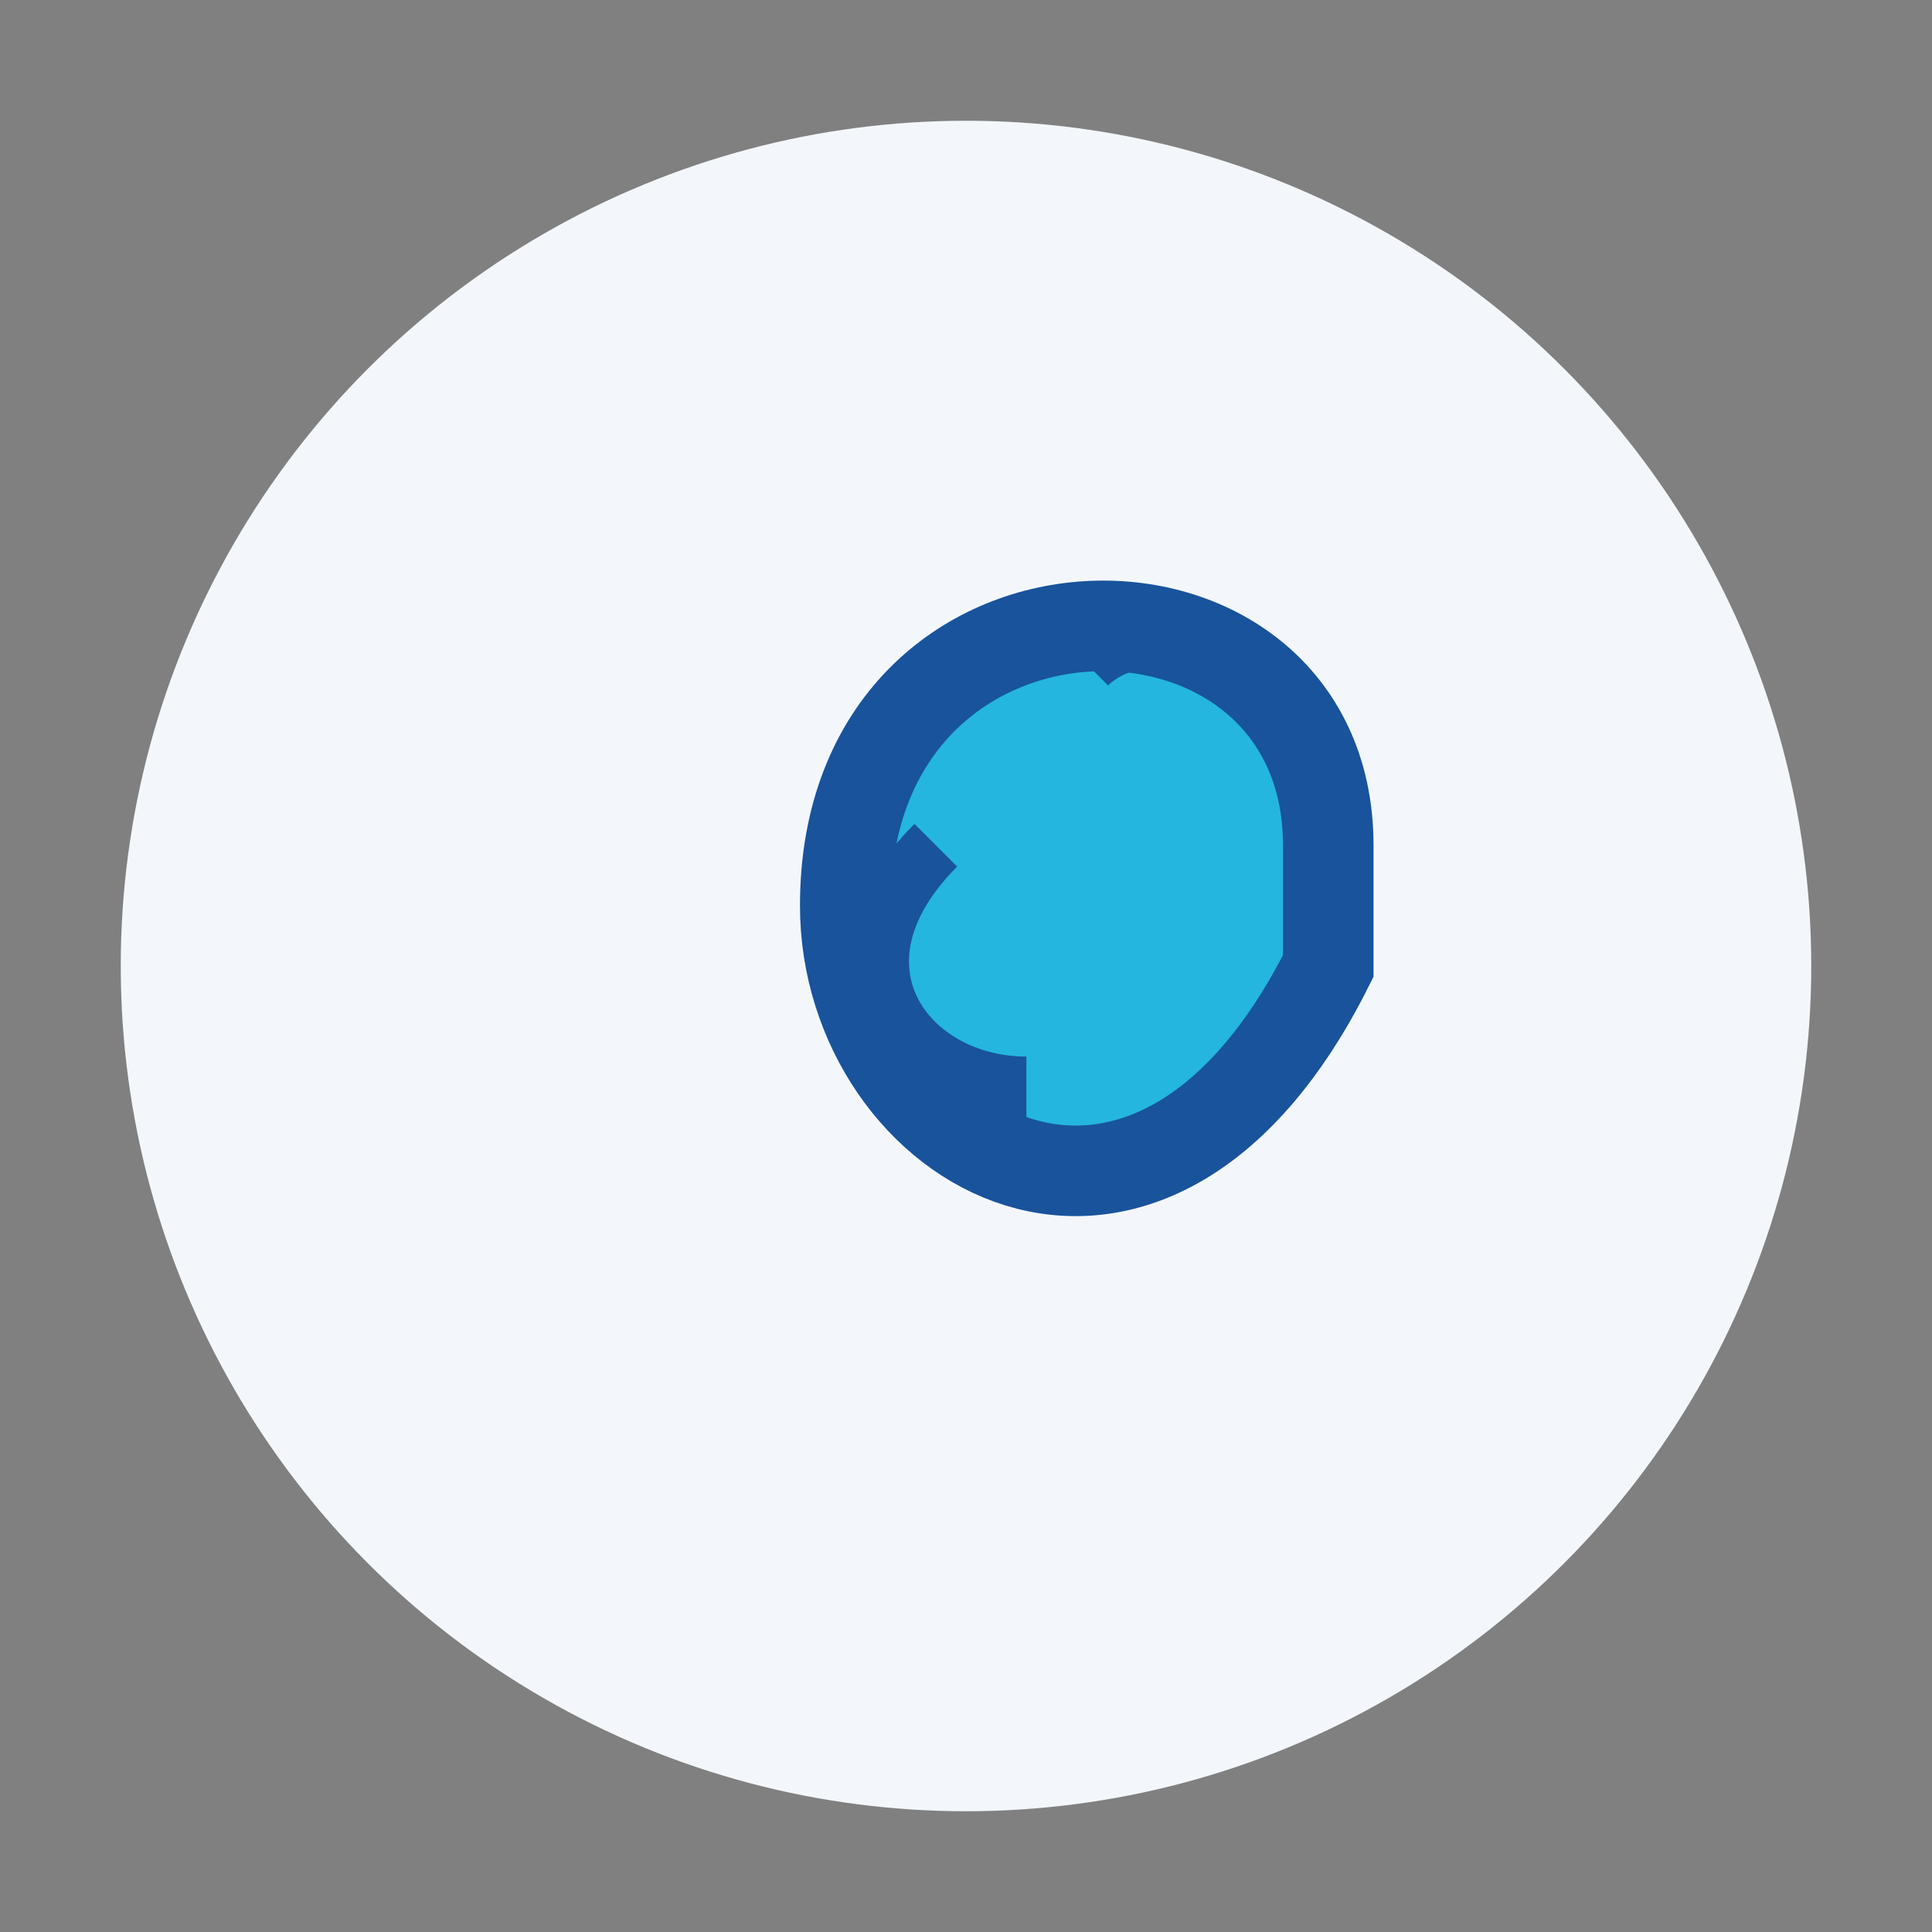 <?xml version="1.0" encoding="UTF-8"?>
<svg xmlns="http://www.w3.org/2000/svg" width="32" height="32" viewBox="0 0 32 32"><rect x="0" y="0" width="32" height="32" fill="#808080" stroke="none"/><circle cx="16" cy="16" r="14" fill="#F3F7FB"/><path d="M22 14c0-5-8-5-8 1 0 4 5 7 8 1z" fill="#24B6DE" stroke="#18539C" stroke-width="1.5"/><path d="M17 18c-2 0-3.5-2-1.5-4m2.5-3c1-1 4-.5 3.9 2.3" stroke="#18539C" stroke-width="1" fill="none"/></svg>